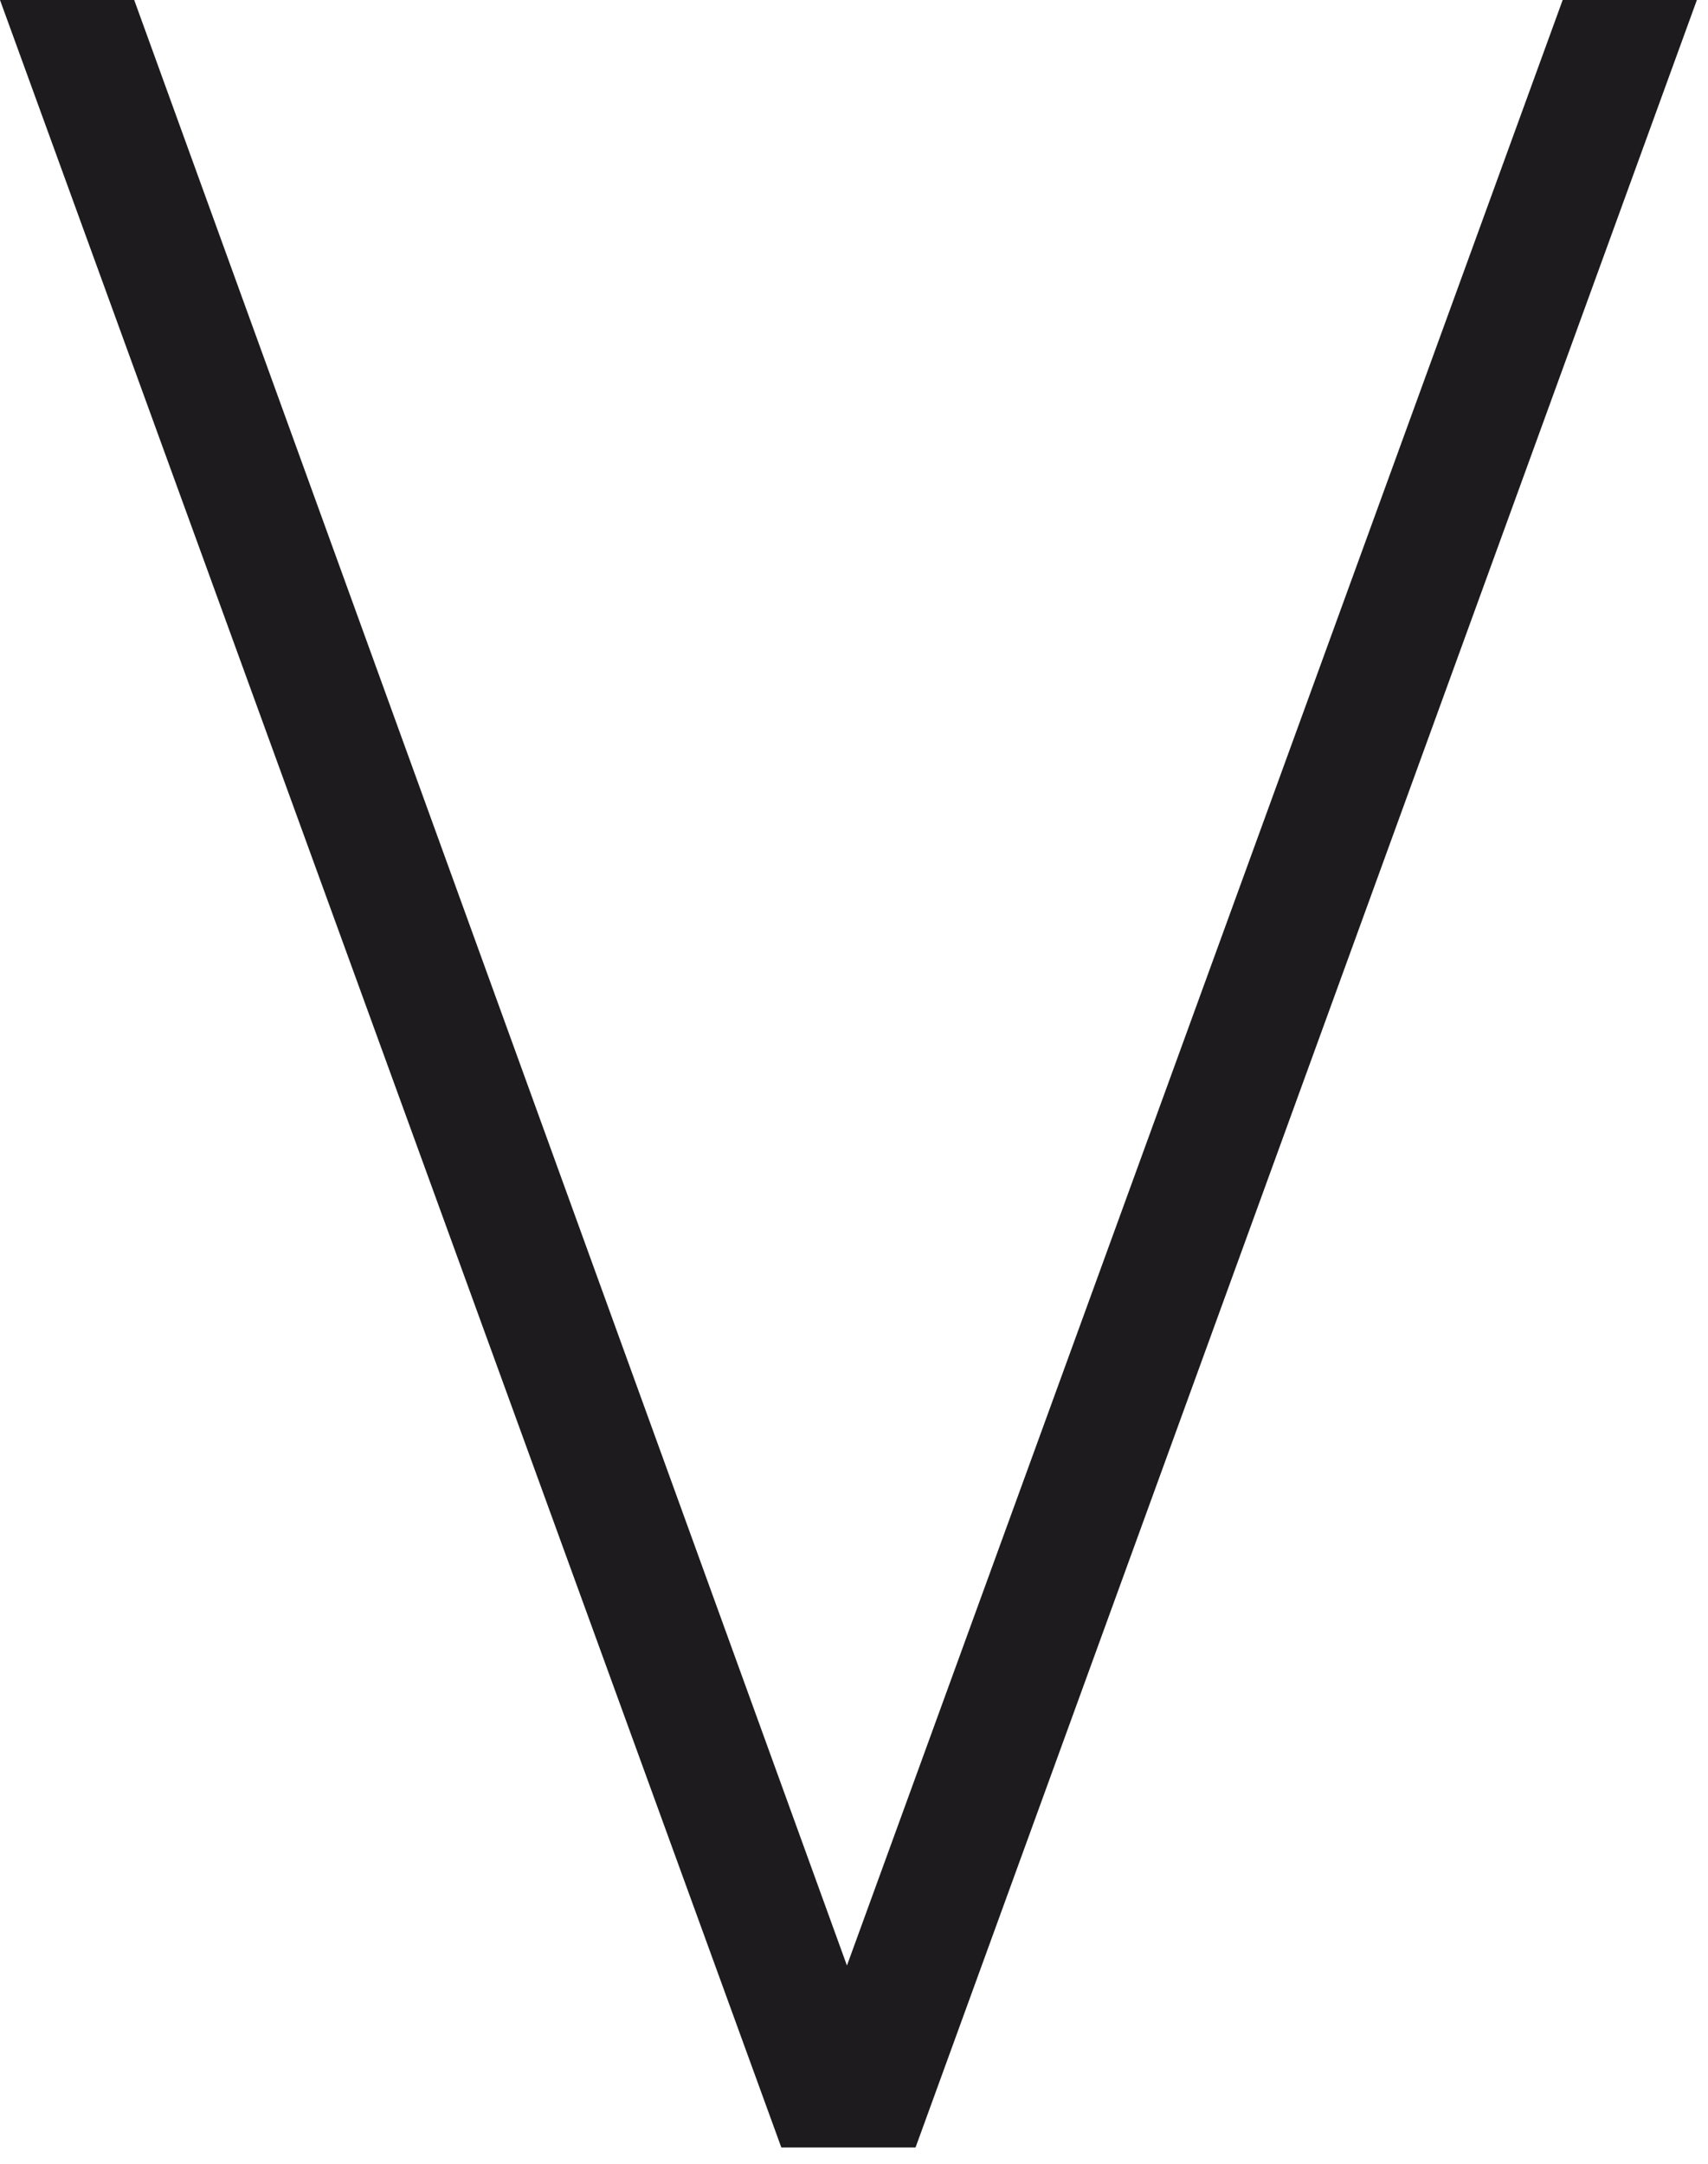 <?xml version="1.0" encoding="utf-8"?>
<svg xmlns="http://www.w3.org/2000/svg" fill="none" height="100%" overflow="visible" preserveAspectRatio="none" style="display: block;" viewBox="0 0 75 95" width="100%">
<path d="M34.309 94.285L0 0H5.893L37.19 86.297L68.619 0H74.512L40.202 94.285H34.309Z" fill="#1D1B1E" id="Vector"/>
</svg>
